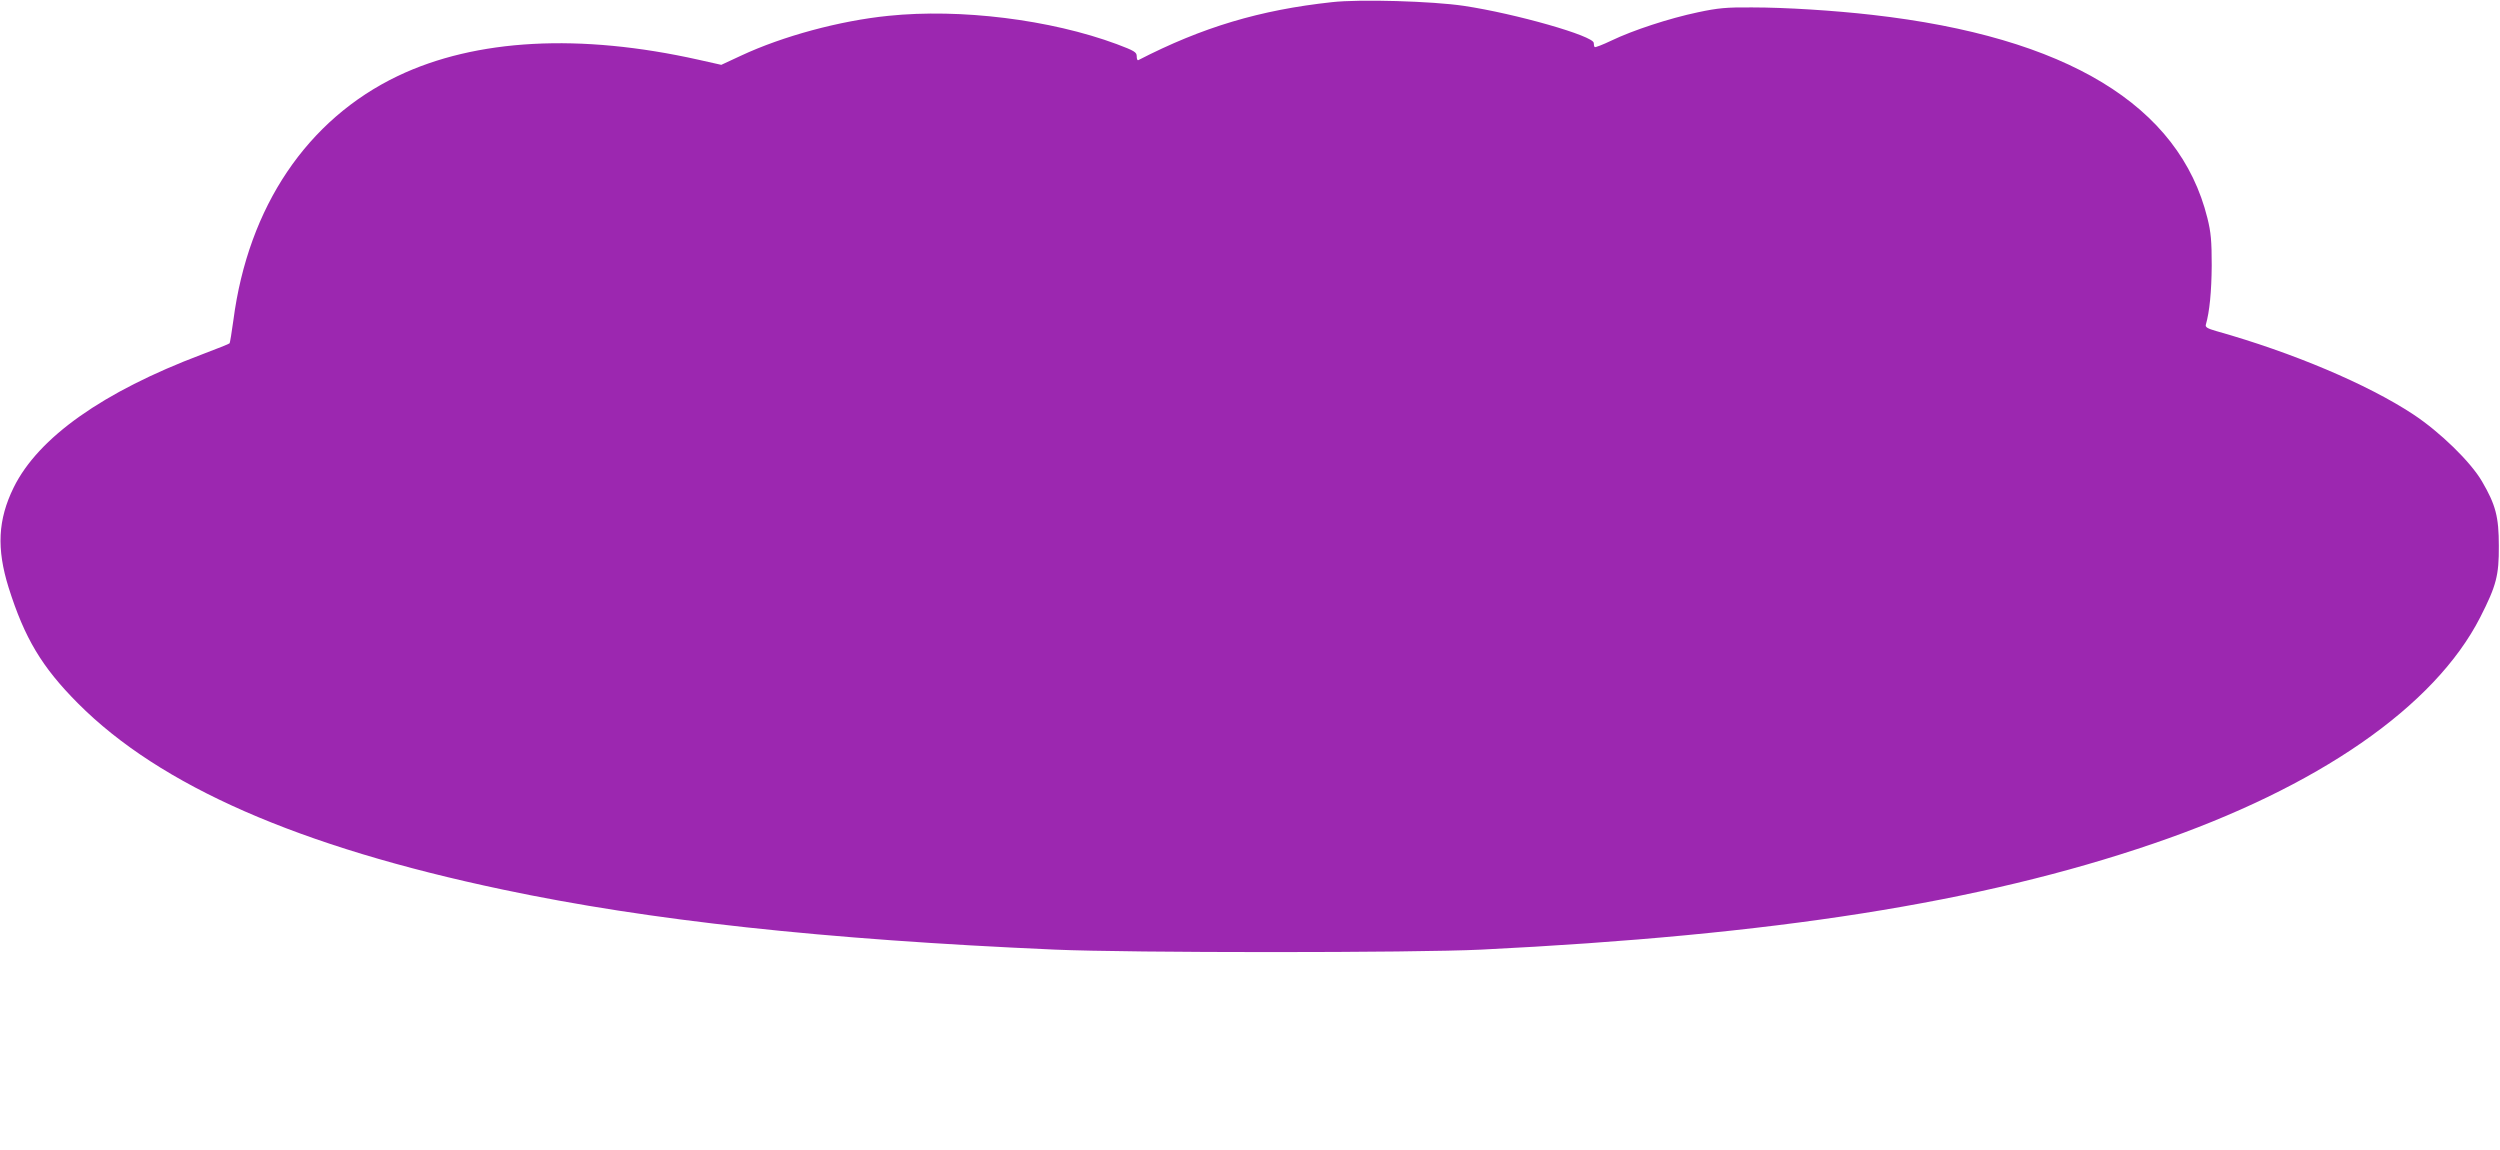 <?xml version="1.0" standalone="no"?>
<!DOCTYPE svg PUBLIC "-//W3C//DTD SVG 20010904//EN"
 "http://www.w3.org/TR/2001/REC-SVG-20010904/DTD/svg10.dtd">
<svg version="1.0" xmlns="http://www.w3.org/2000/svg"
 width="1280pt" height="589pt" viewBox="0 0 1280 589"
 preserveAspectRatio="xMidYMid meet">
<g transform="translate(0,589) scale(0.1,-0.1)"
fill="#9c27b0" stroke="none">
<path d="M6820 5879 c-369 -40 -664 -128 -992 -297 -5 -2 -8 7 -8 20 0 21 -12
28 -102 62 -340 126 -801 183 -1169 145 -249 -25 -541 -104 -755 -204 l-101
-47 -116 26 c-607 136 -1140 108 -1540 -83 -464 -222 -766 -669 -842 -1250 -9
-63 -17 -117 -20 -119 -2 -3 -66 -28 -142 -57 -506 -191 -837 -425 -963 -681
-81 -165 -88 -313 -26 -512 82 -260 170 -407 355 -593 421 -423 1131 -734
2177 -954 748 -158 1639 -255 2824 -307 386 -17 1840 -17 2185 0 1498 74 2554
240 3438 542 844 288 1442 701 1676 1160 82 161 96 214 95 365 0 149 -16 210
-86 330 -58 100 -215 253 -353 344 -234 154 -617 316 -1008 426 -45 13 -57 20
-53 33 19 66 29 169 30 302 0 126 -4 171 -22 243 -143 578 -721 928 -1717
1041 -193 22 -440 38 -615 38 -131 1 -174 -3 -277 -25 -147 -31 -333 -92 -443
-145 -44 -21 -83 -36 -85 -33 -3 2 -5 12 -5 21 0 36 -399 150 -665 190 -160
24 -533 35 -675 19z"/>
</g>
</svg>
